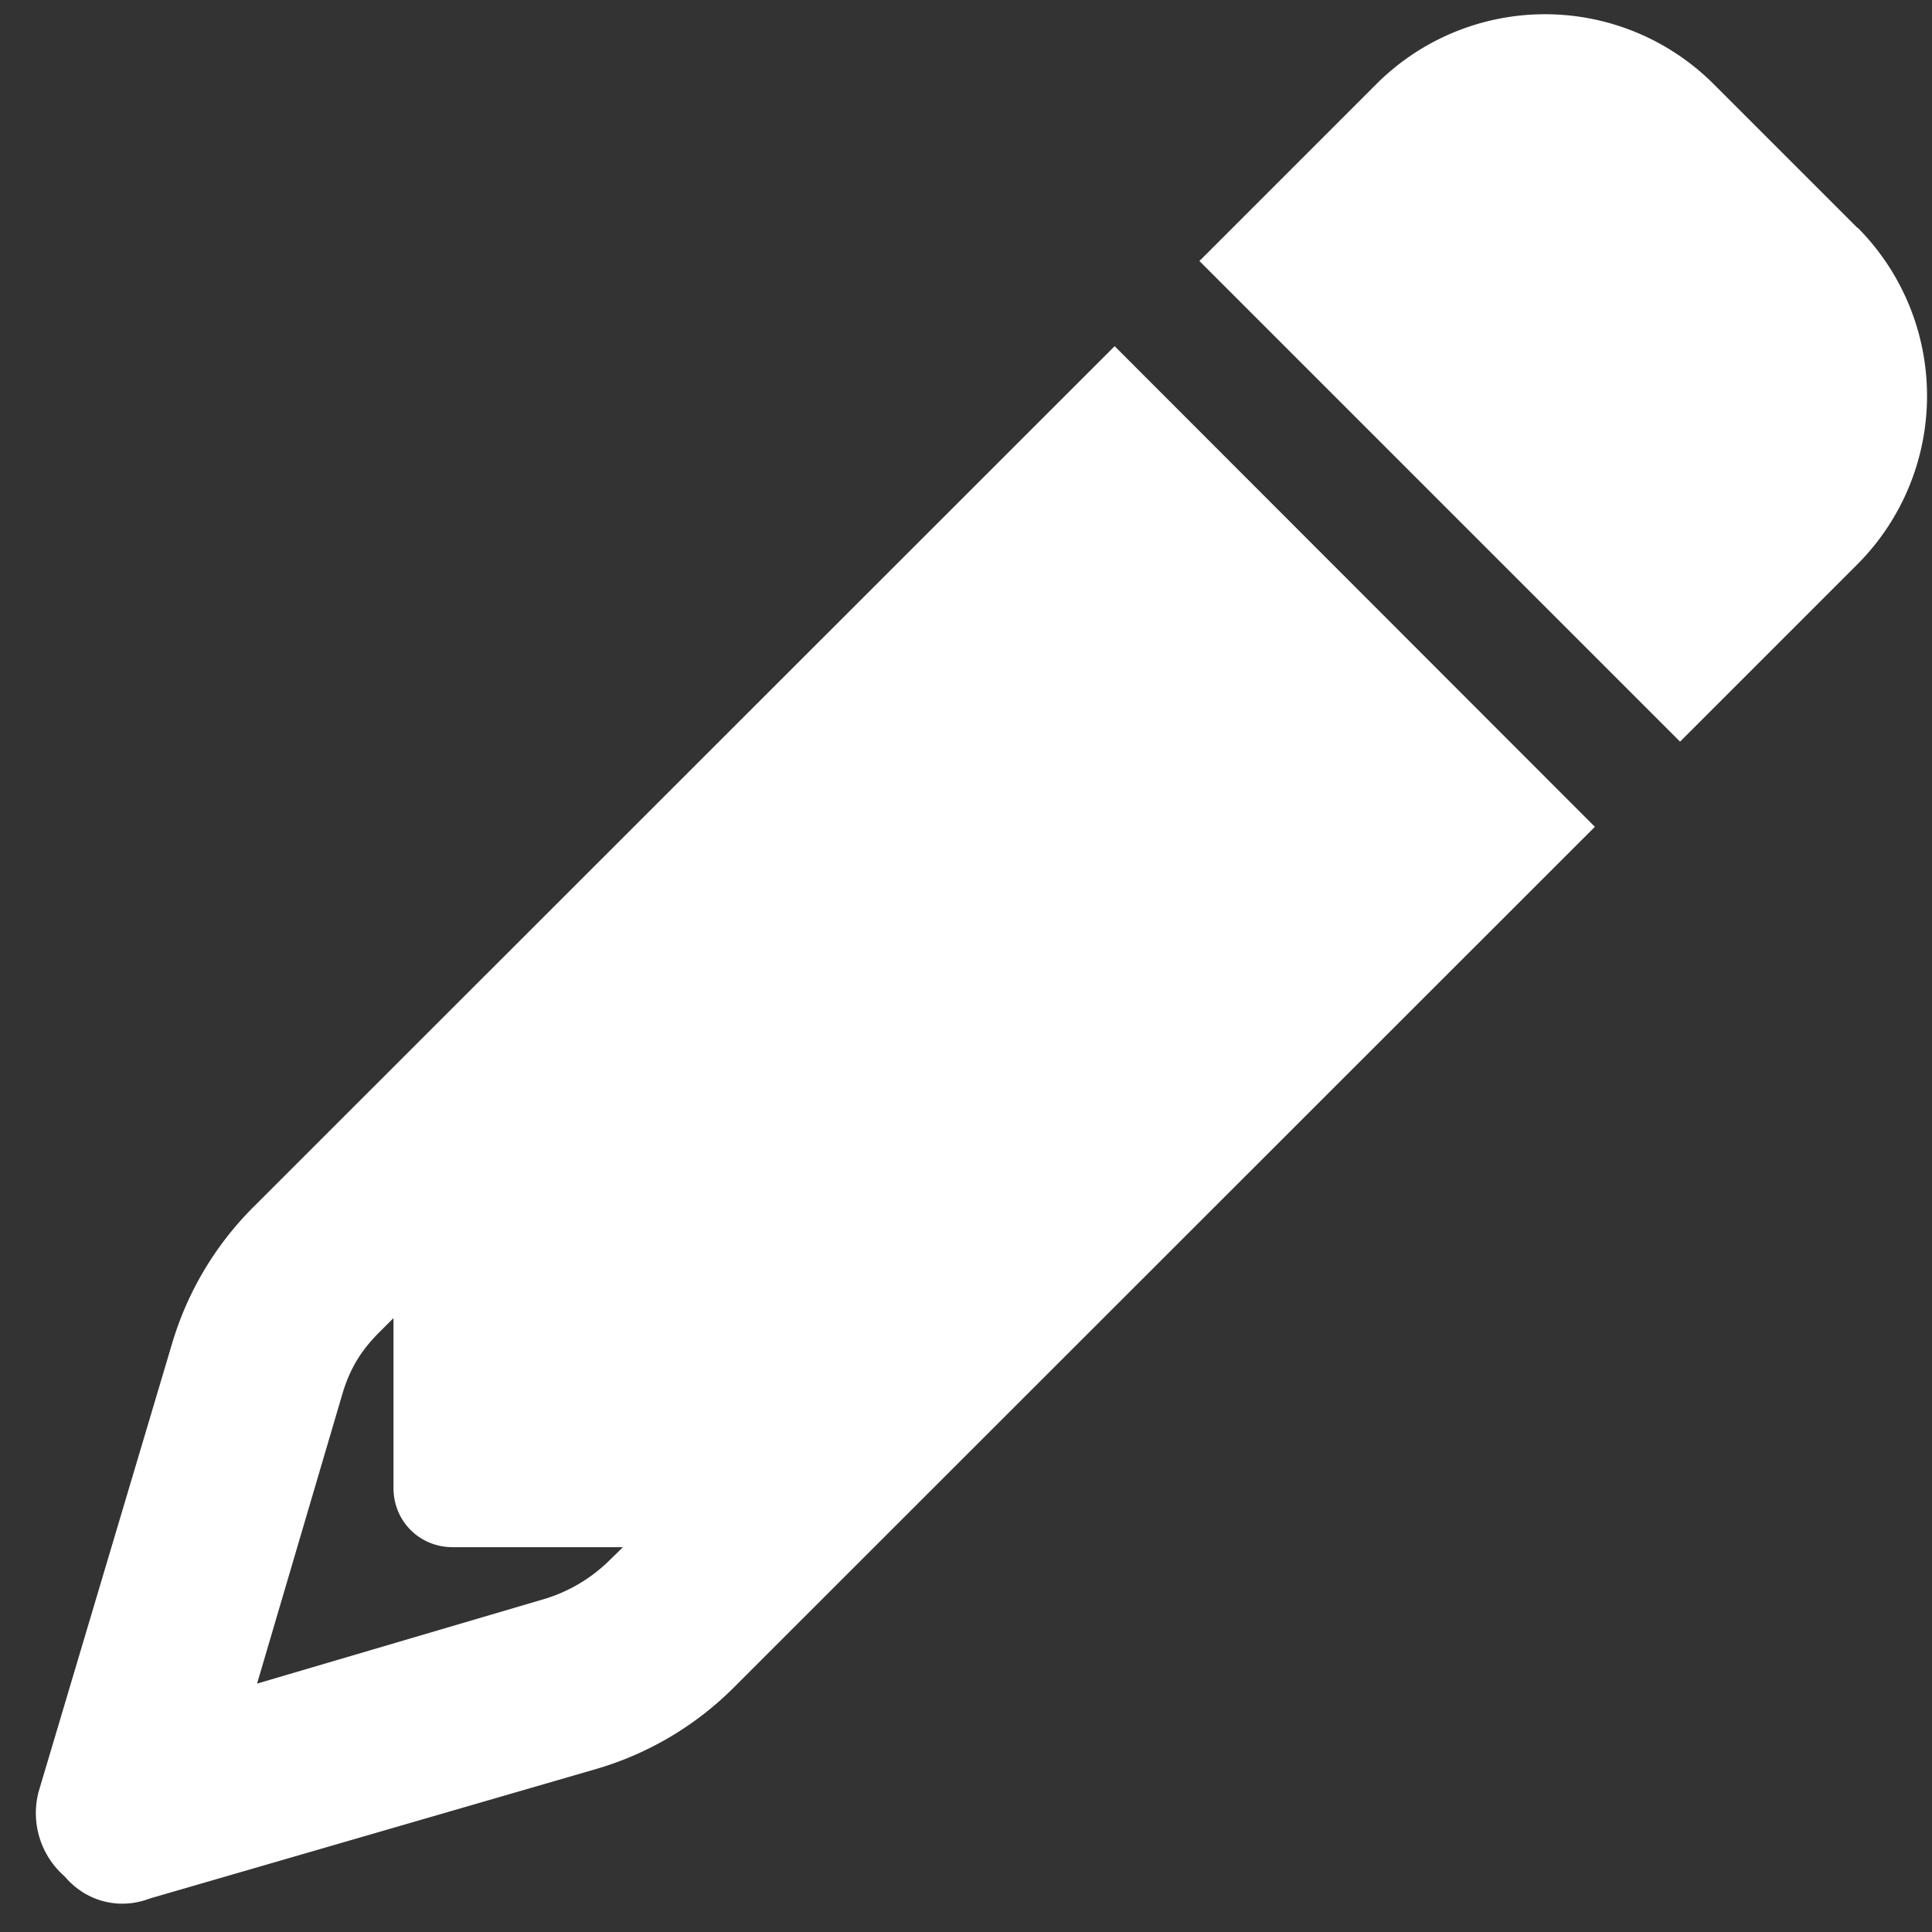 <svg xmlns="http://www.w3.org/2000/svg" width="49" height="49" viewBox="0 0 49 49" fill="none"><rect x="0" y="0" width="49" height="49" fill="#333333" stroke="none"/><path fill="#fff" d="M40.45 20.97 18.61 42.8l-3.19-3.19.38-.37h-4.32c-.84 0-1.5-.66-1.5-1.5v-4.31l-.37.37c-.47.47-.75.94-.94 1.6l-2.15 7.3 7.3-2.15a3.98 3.98 0 0 0 1.6-.94l3.19 3.19a8.17 8.17 0 0 1-3.47 2.06L3.8 48.15c-.75.29-1.6.1-2.16-.56a2.13 2.13 0 0 1-.66-2.15l3.38-11.35a8.17 8.17 0 0 1 2.06-3.47L28.27 8.78l12.18 12.19Zm6.66-15.2a6.05 6.05 0 0 1 0 8.54l-4.5 4.5L30.42 6.62l4.5-4.5a6.05 6.05 0 0 1 8.53 0l3.66 3.66Z"/></svg>